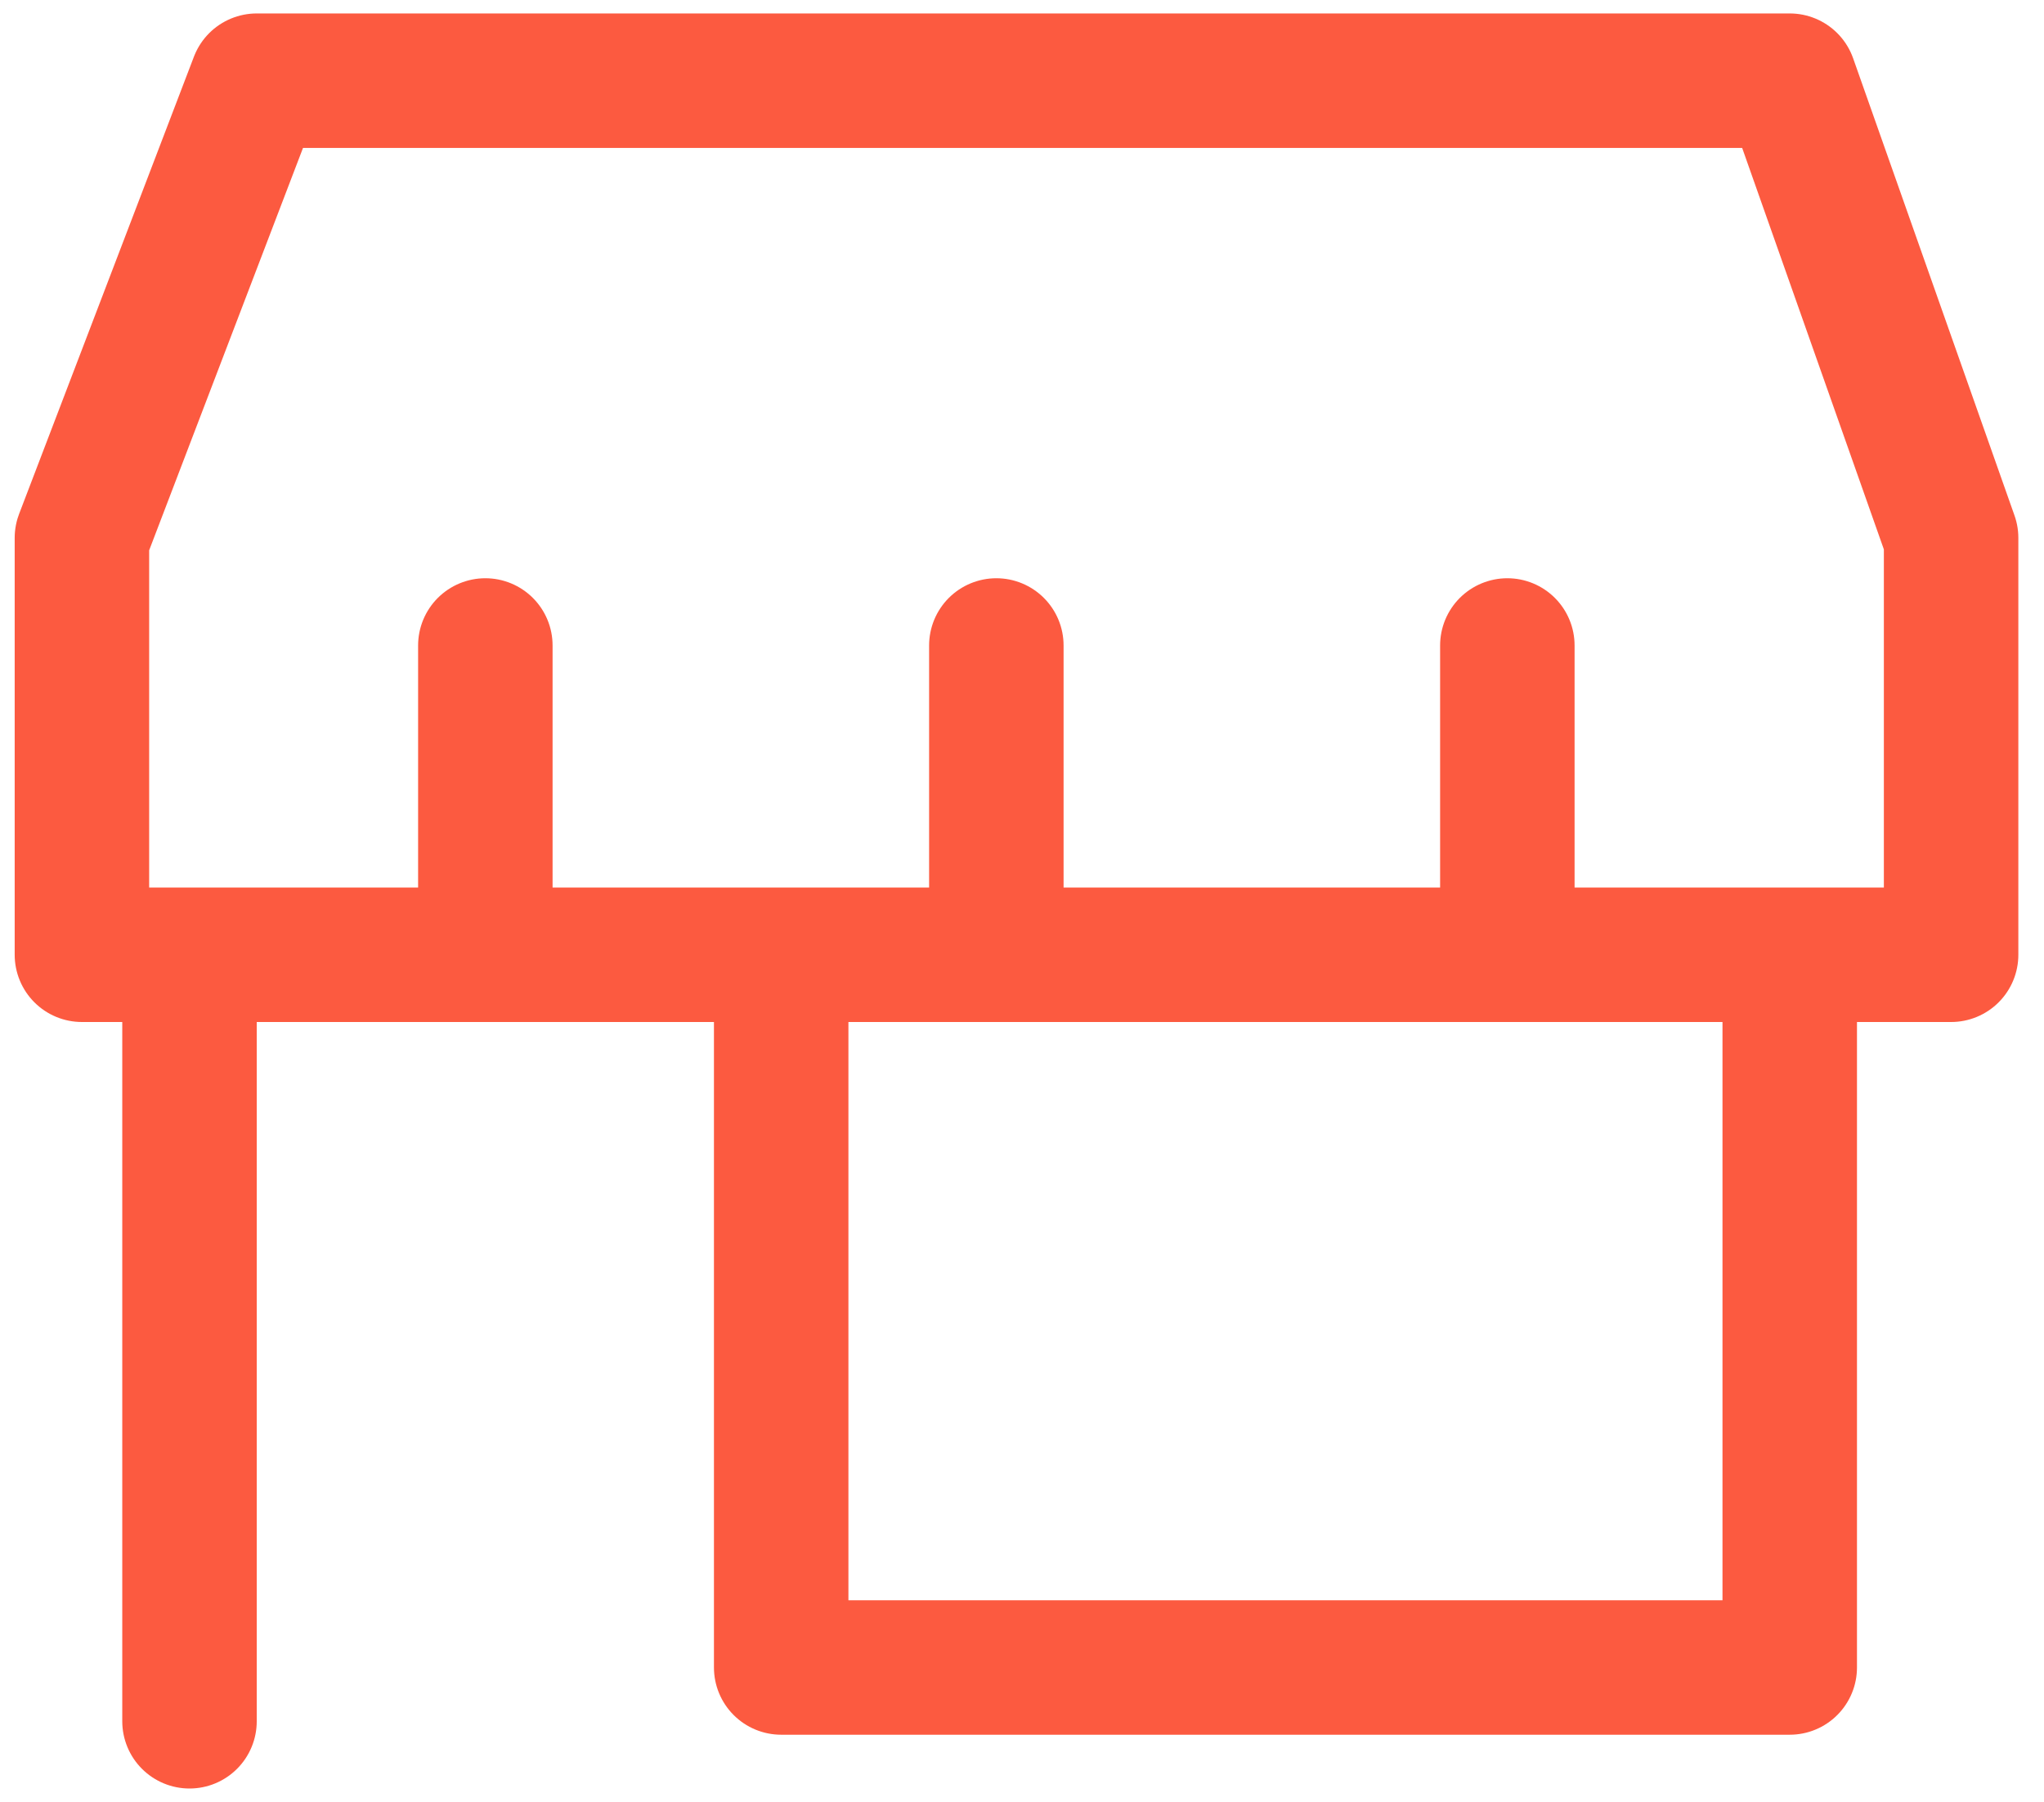 <svg width="76" height="67" viewBox="0 0 76 67" fill="none" xmlns="http://www.w3.org/2000/svg">
<path d="M7.046 64V35.5M7.046 35.5H3.046V20L9.546 3H66.546L72.546 20V35.5H66.546M7.046 35.5H18.046M29.046 35.5V62H66.546V35.5M29.046 35.5H18.046M29.046 35.5H56.046M66.546 35.5H56.046M18.046 35.5V24M37.046 35.5V24M56.046 35.5V24" stroke="#FC5A40" stroke-width="5" stroke-linecap="round" stroke-linejoin="round"/>
</svg>
